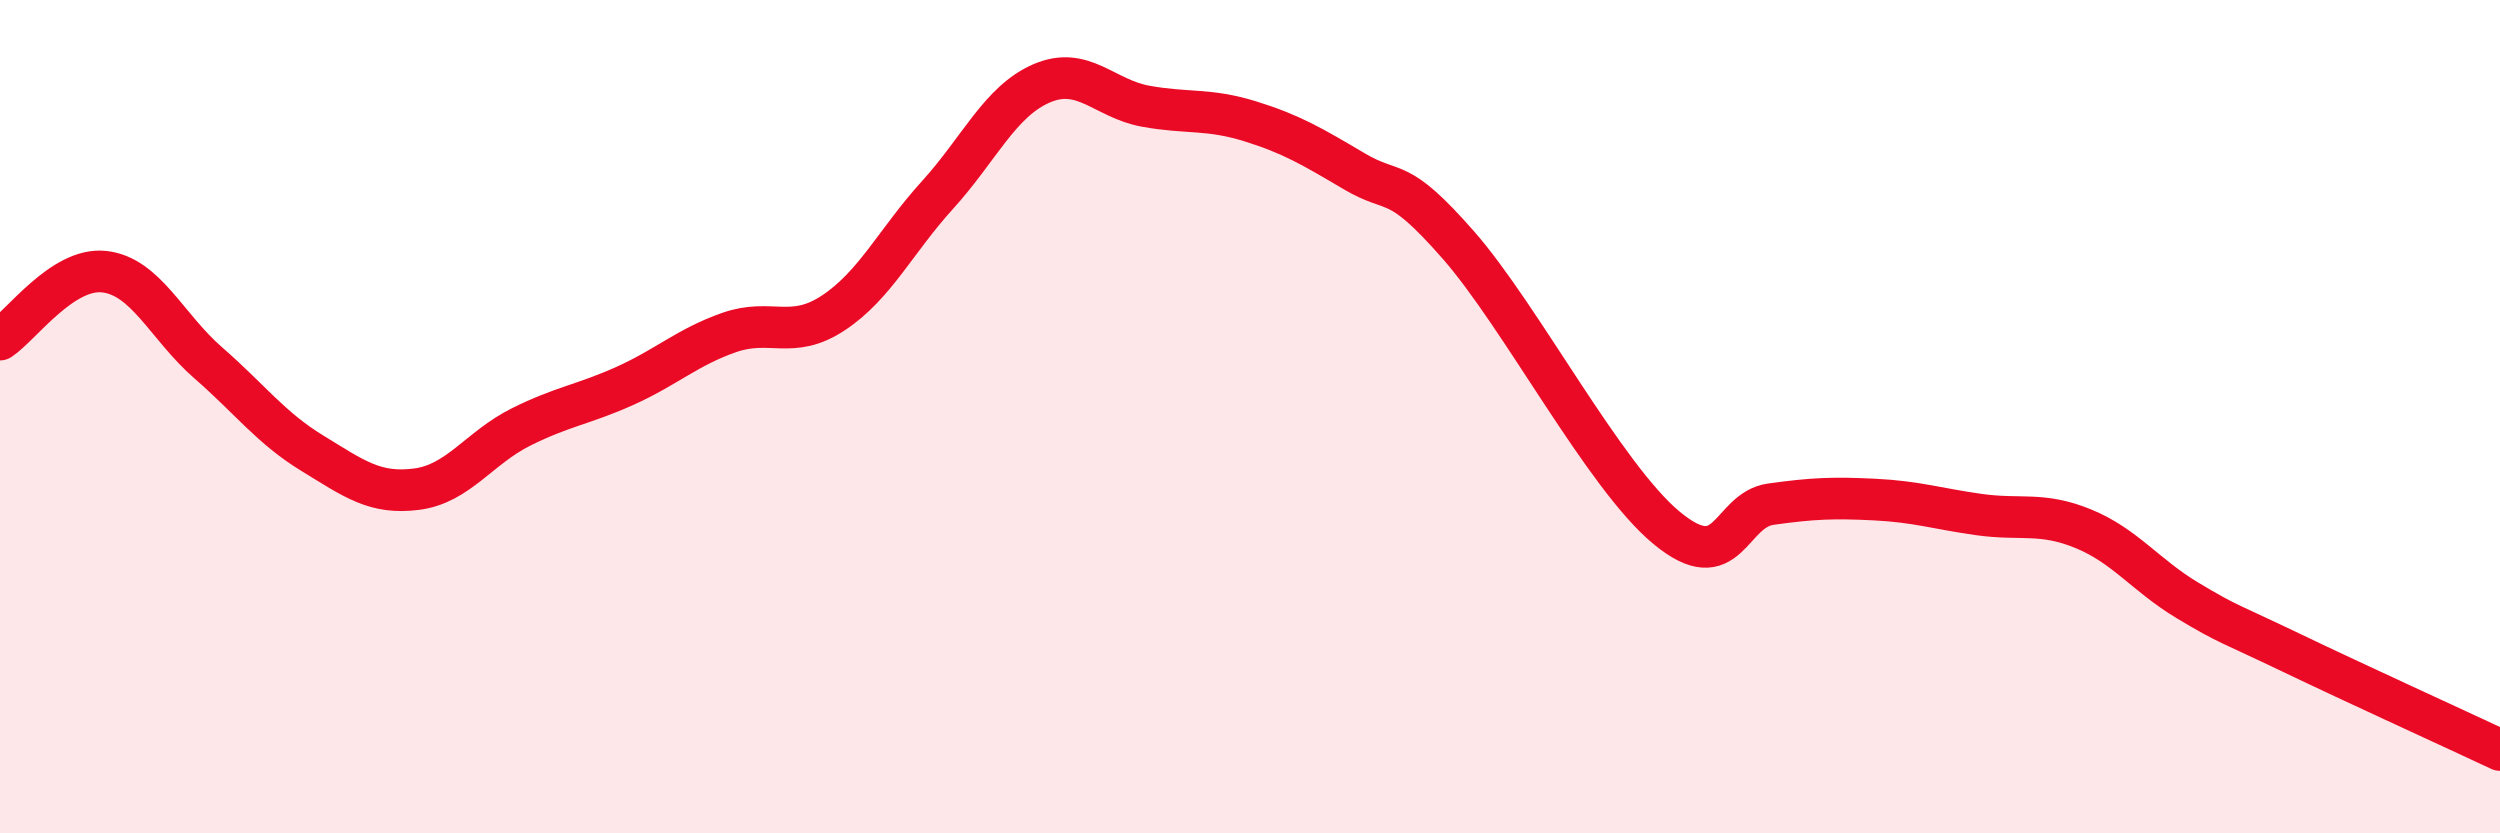 
    <svg width="60" height="20" viewBox="0 0 60 20" xmlns="http://www.w3.org/2000/svg">
      <path
        d="M 0,8.15 C 0.5,7.82 1.5,6.41 2.5,6.52 C 3.5,6.63 4,7.84 5,8.71 C 6,9.58 6.5,10.27 7.5,10.88 C 8.5,11.49 9,11.87 10,11.74 C 11,11.61 11.5,10.75 12.5,10.25 C 13.5,9.75 14,9.71 15,9.26 C 16,8.81 16.5,8.33 17.5,7.98 C 18.5,7.63 19,8.17 20,7.51 C 21,6.85 21.5,5.78 22.5,4.68 C 23.5,3.58 24,2.43 25,2 C 26,1.57 26.5,2.37 27.5,2.55 C 28.5,2.73 29,2.6 30,2.91 C 31,3.22 31.5,3.52 32.5,4.11 C 33.5,4.7 33.5,4.17 35,5.88 C 36.5,7.59 38.5,11.43 40,12.67 C 41.5,13.91 41.5,12.24 42.5,12.1 C 43.5,11.96 44,11.94 45,11.99 C 46,12.04 46.5,12.21 47.5,12.35 C 48.5,12.49 49,12.28 50,12.69 C 51,13.1 51.5,13.81 52.5,14.41 C 53.5,15.01 53.5,14.95 55,15.67 C 56.5,16.39 59,17.53 60,18L60 20L0 20Z"
        fill="#EB0A25"
        opacity="0.1"
        stroke-linecap="round"
        stroke-linejoin="round"
      />
      <path
        d="M 0,8.15 C 0.5,7.82 1.5,6.41 2.5,6.52 C 3.5,6.63 4,7.84 5,8.71 C 6,9.58 6.5,10.27 7.5,10.88 C 8.5,11.49 9,11.87 10,11.74 C 11,11.61 11.5,10.75 12.5,10.25 C 13.5,9.75 14,9.71 15,9.26 C 16,8.81 16.5,8.33 17.5,7.98 C 18.5,7.63 19,8.17 20,7.51 C 21,6.85 21.5,5.78 22.5,4.68 C 23.5,3.58 24,2.43 25,2 C 26,1.57 26.5,2.37 27.5,2.55 C 28.5,2.73 29,2.6 30,2.91 C 31,3.22 31.5,3.52 32.5,4.11 C 33.5,4.7 33.5,4.17 35,5.88 C 36.5,7.59 38.5,11.43 40,12.67 C 41.5,13.91 41.5,12.24 42.5,12.1 C 43.5,11.96 44,11.94 45,11.99 C 46,12.04 46.5,12.21 47.5,12.35 C 48.5,12.49 49,12.28 50,12.69 C 51,13.1 51.5,13.81 52.5,14.41 C 53.5,15.01 53.5,14.95 55,15.67 C 56.5,16.39 59,17.53 60,18"
        stroke="#EB0A25"
        stroke-width="1"
        fill="none"
        stroke-linecap="round"
        stroke-linejoin="round"
      />
    </svg>
  